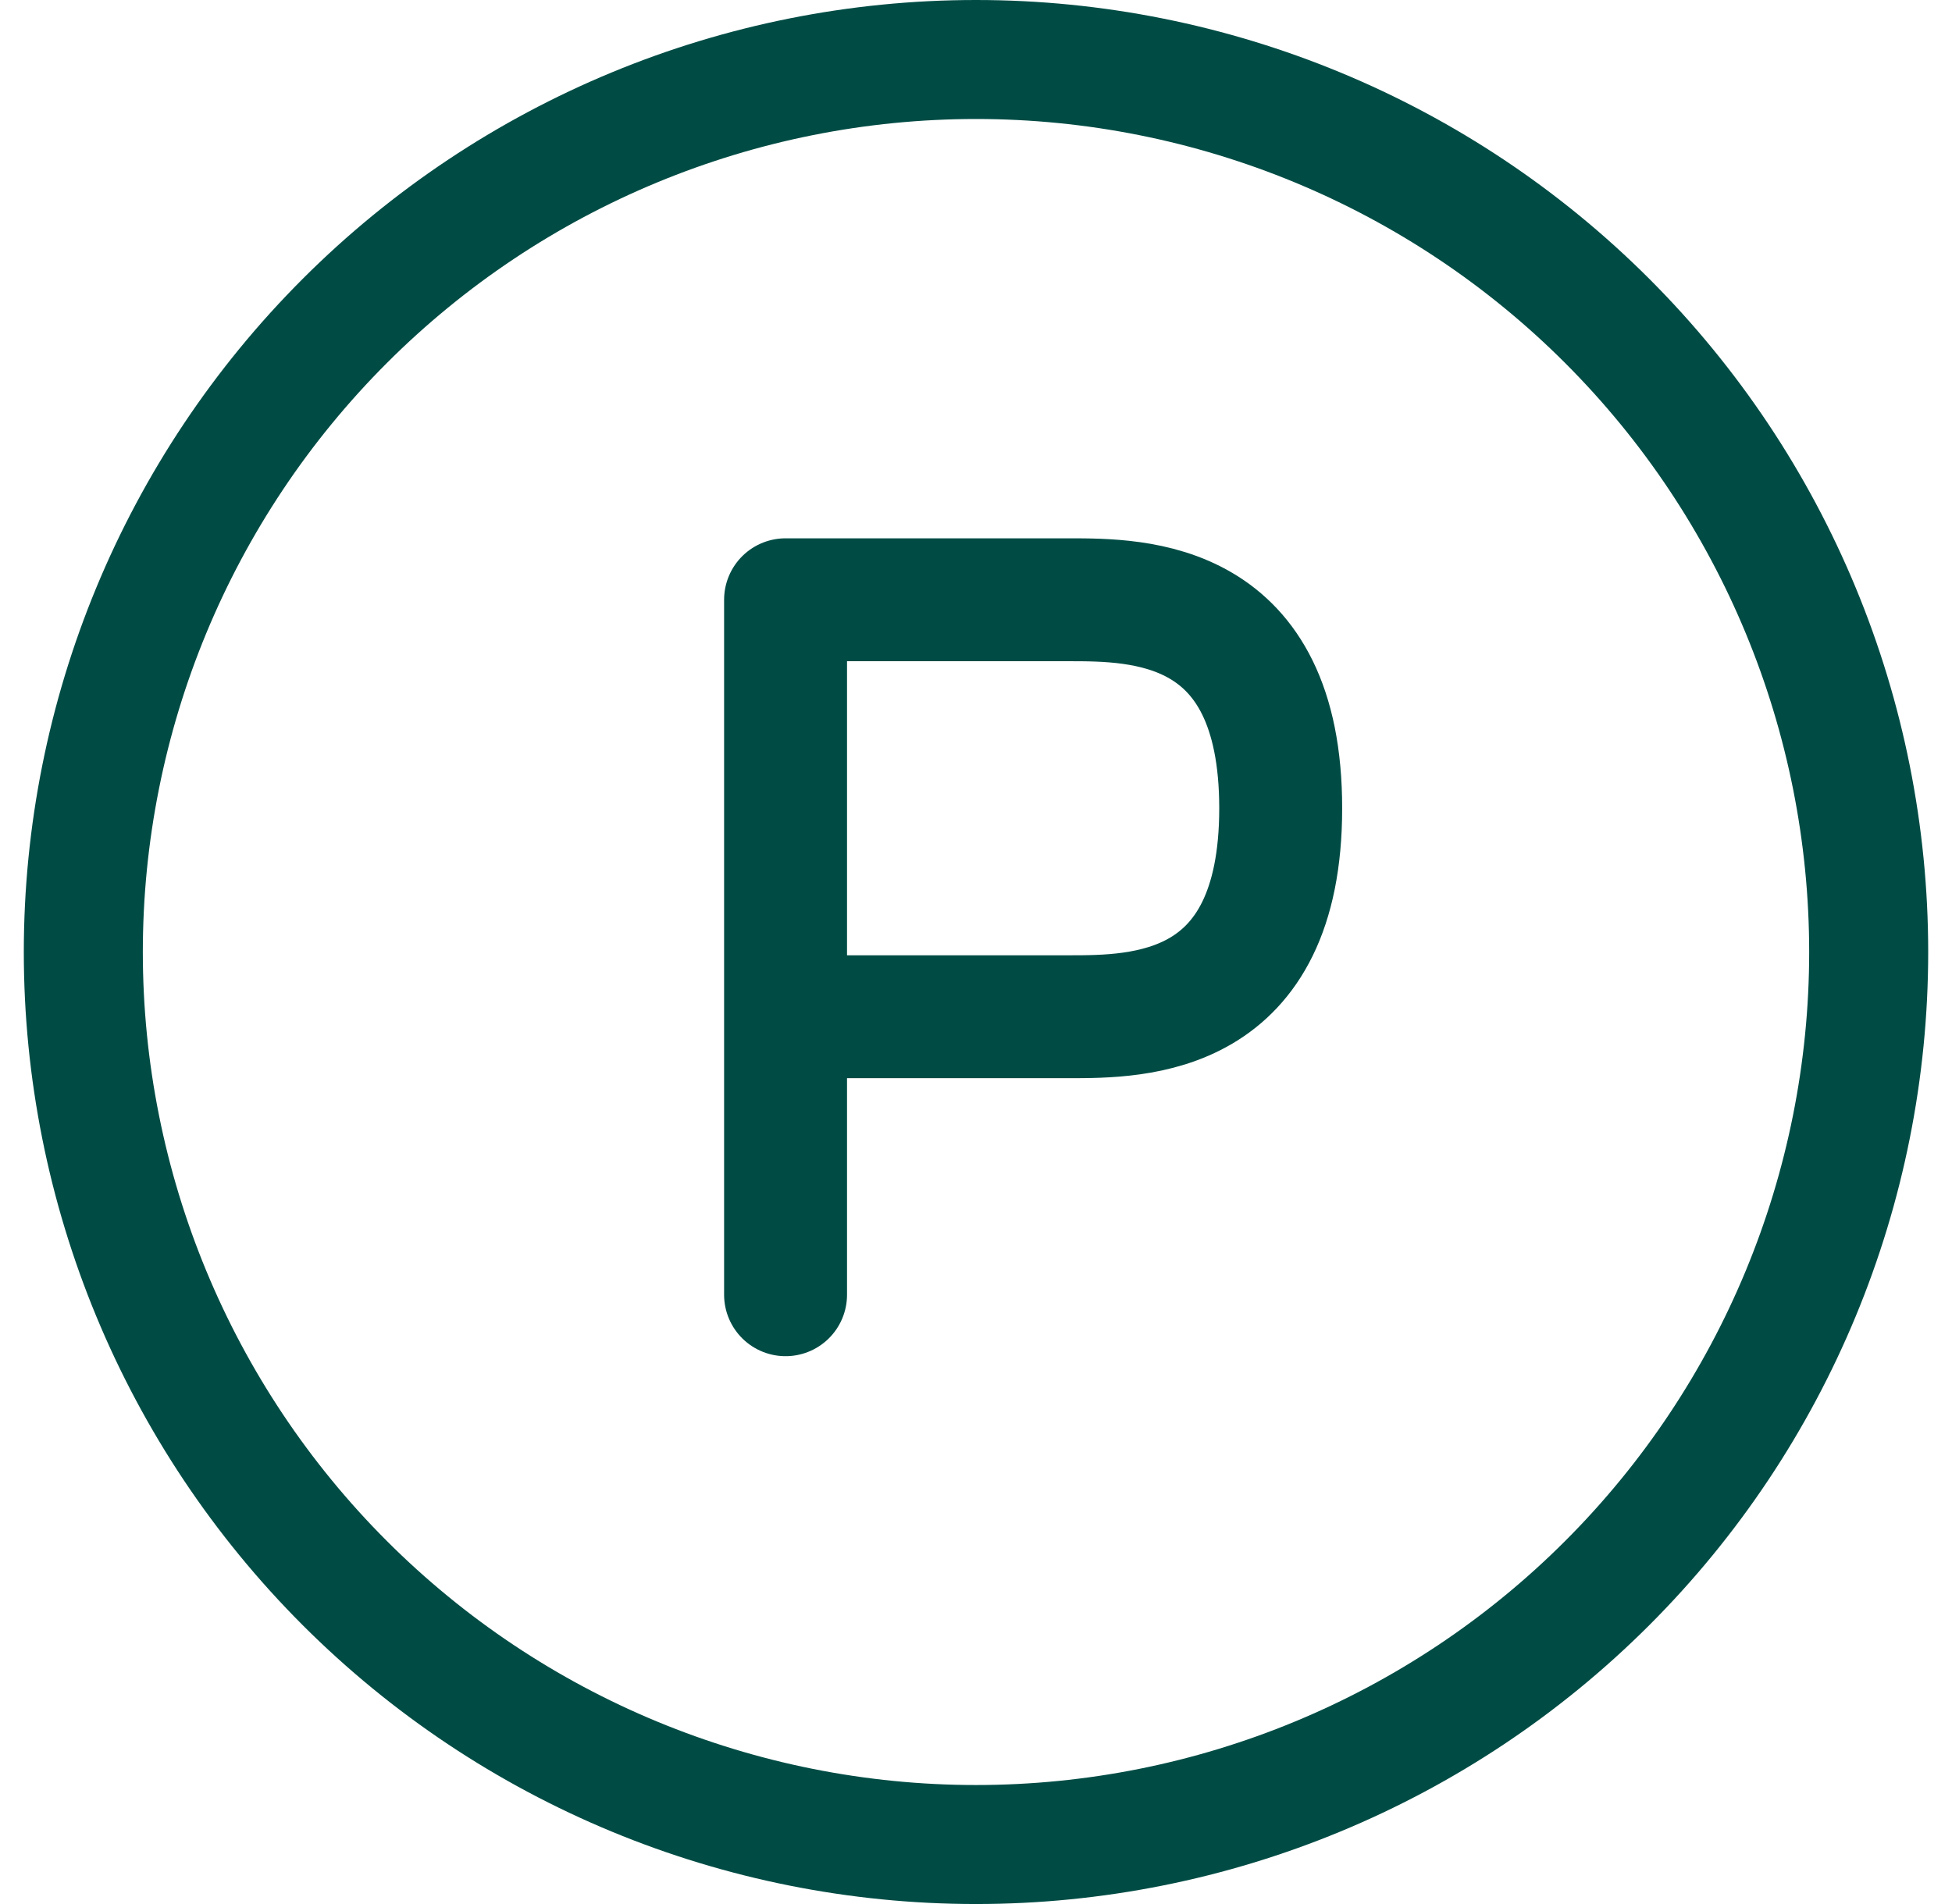 <svg width="41" height="40" viewBox="0 0 41 40" fill="none" xmlns="http://www.w3.org/2000/svg">
<g id="Frame" clip-path="url(#clip0_1_480)">
<path id="Vector" d="M20.5 0C25.804 0 30.891 2.107 34.642 5.858C38.393 9.609 40.5 14.696 40.5 20C40.5 25.304 38.393 30.391 34.642 34.142C30.891 37.893 25.804 40 20.5 40C15.196 40 10.109 37.893 6.358 34.142C2.607 30.391 0.5 25.304 0.5 20C0.5 14.696 2.607 9.609 6.358 5.858C10.109 2.107 15.196 0 20.5 0ZM20.5 2.5C15.859 2.5 11.408 4.344 8.126 7.626C4.844 10.908 3 15.359 3 20C3 24.641 4.844 29.093 8.126 32.374C11.408 35.656 15.859 37.5 20.5 37.5C25.141 37.5 29.593 35.656 32.874 32.374C36.156 29.093 38 24.641 38 20C38 15.359 36.156 10.908 32.874 7.626C29.593 4.344 25.141 2.5 20.5 2.5Z" fill="#004C45"/>
<path id="Vector_2" d="M16.5 27.2V21.36M16.5 21.36H22.443C23.928 21.36 26.9 21.36 26.9 16.98C26.9 12.6 23.928 12.6 22.443 12.6H16.5V21.36Z" stroke="#004C45" stroke-width="2.582" stroke-linecap="round" stroke-linejoin="round"/>
</g>
<defs>
<clipPath id="clip0_1_480">
<rect width="40" height="40" fill="white" transform="translate(0.5)"/>
</clipPath>
</defs>
</svg>

